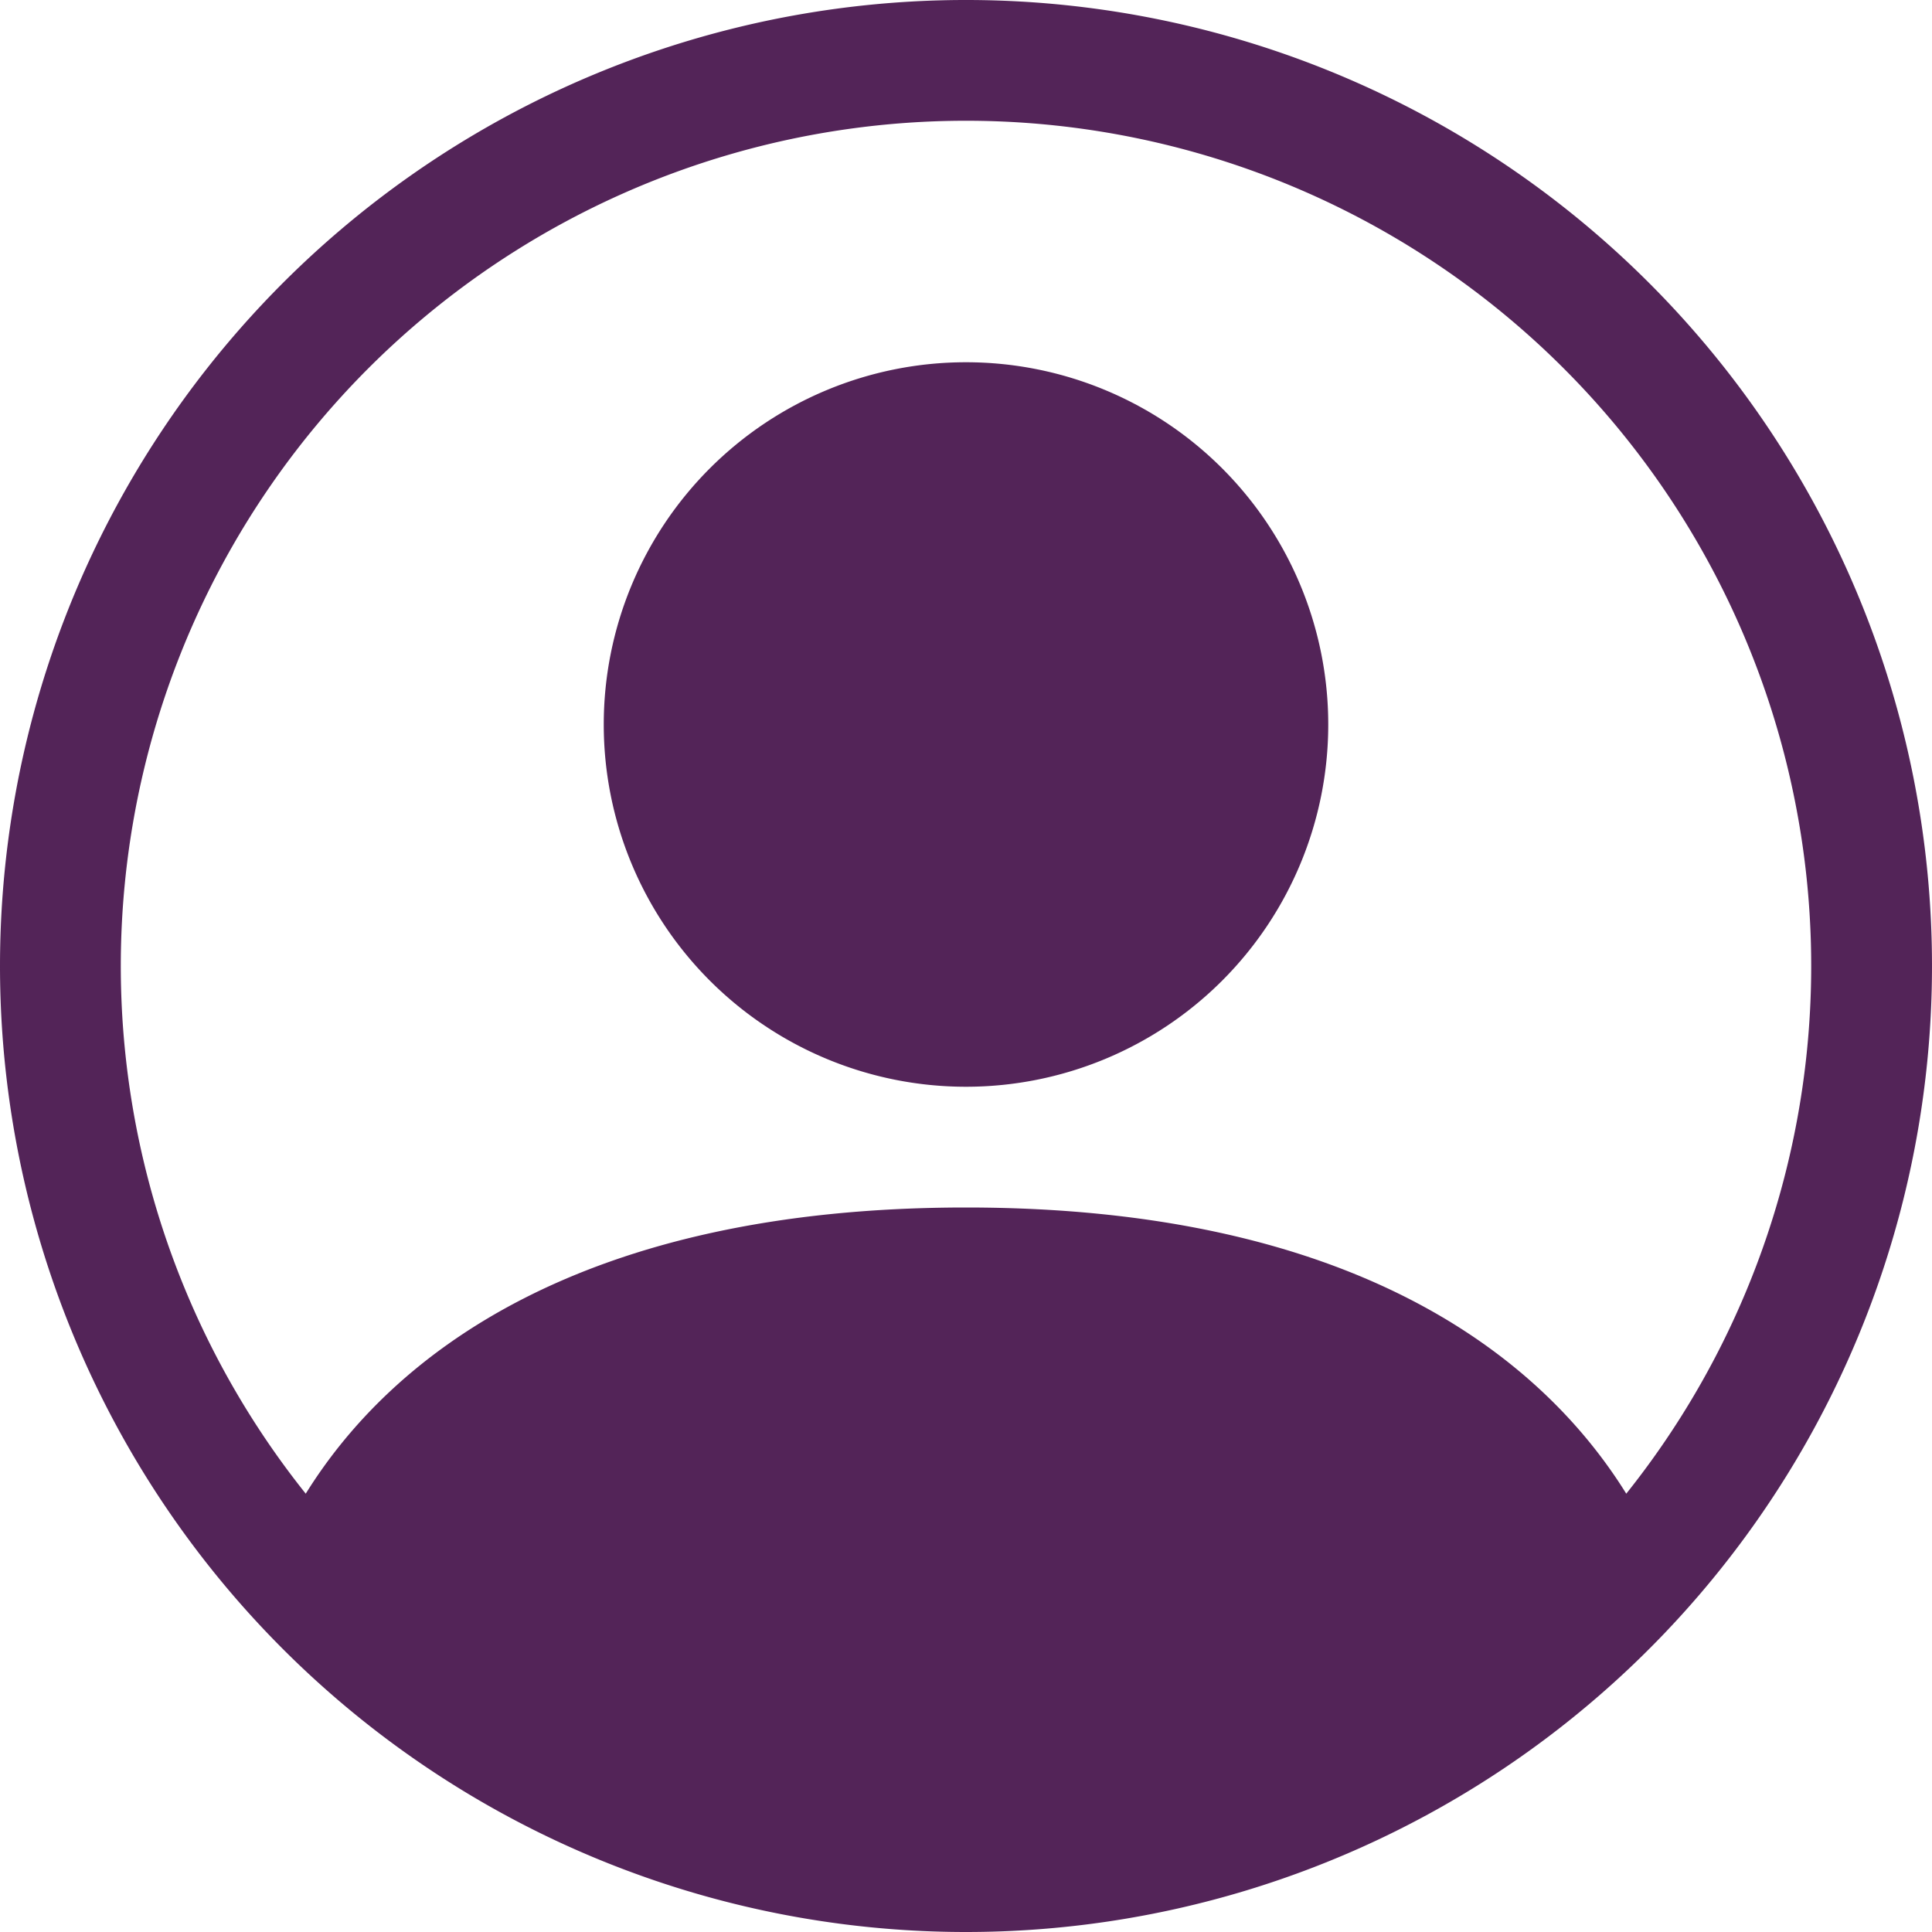 <svg id="person-circle" xmlns="http://www.w3.org/2000/svg" width="16" height="16" viewBox="0 0 16 16">
  <path id="Path_1" data-name="Path 1" d="M11,6A3,3,0,1,1,8,3a3,3,0,0,1,3,3" fill="#532458"/>
  <path id="Path_2" data-name="Path 2" d="M0,8a8,8,0,1,1,8,8A8,8,0,0,1,0,8M8,1A7,7,0,0,0,2.532,12.37C3.242,11.226,4.8,10,8,10s4.757,1.225,5.468,2.37A7,7,0,0,0,8,1" fill="#532458" fill-rule="evenodd"/>
</svg>
